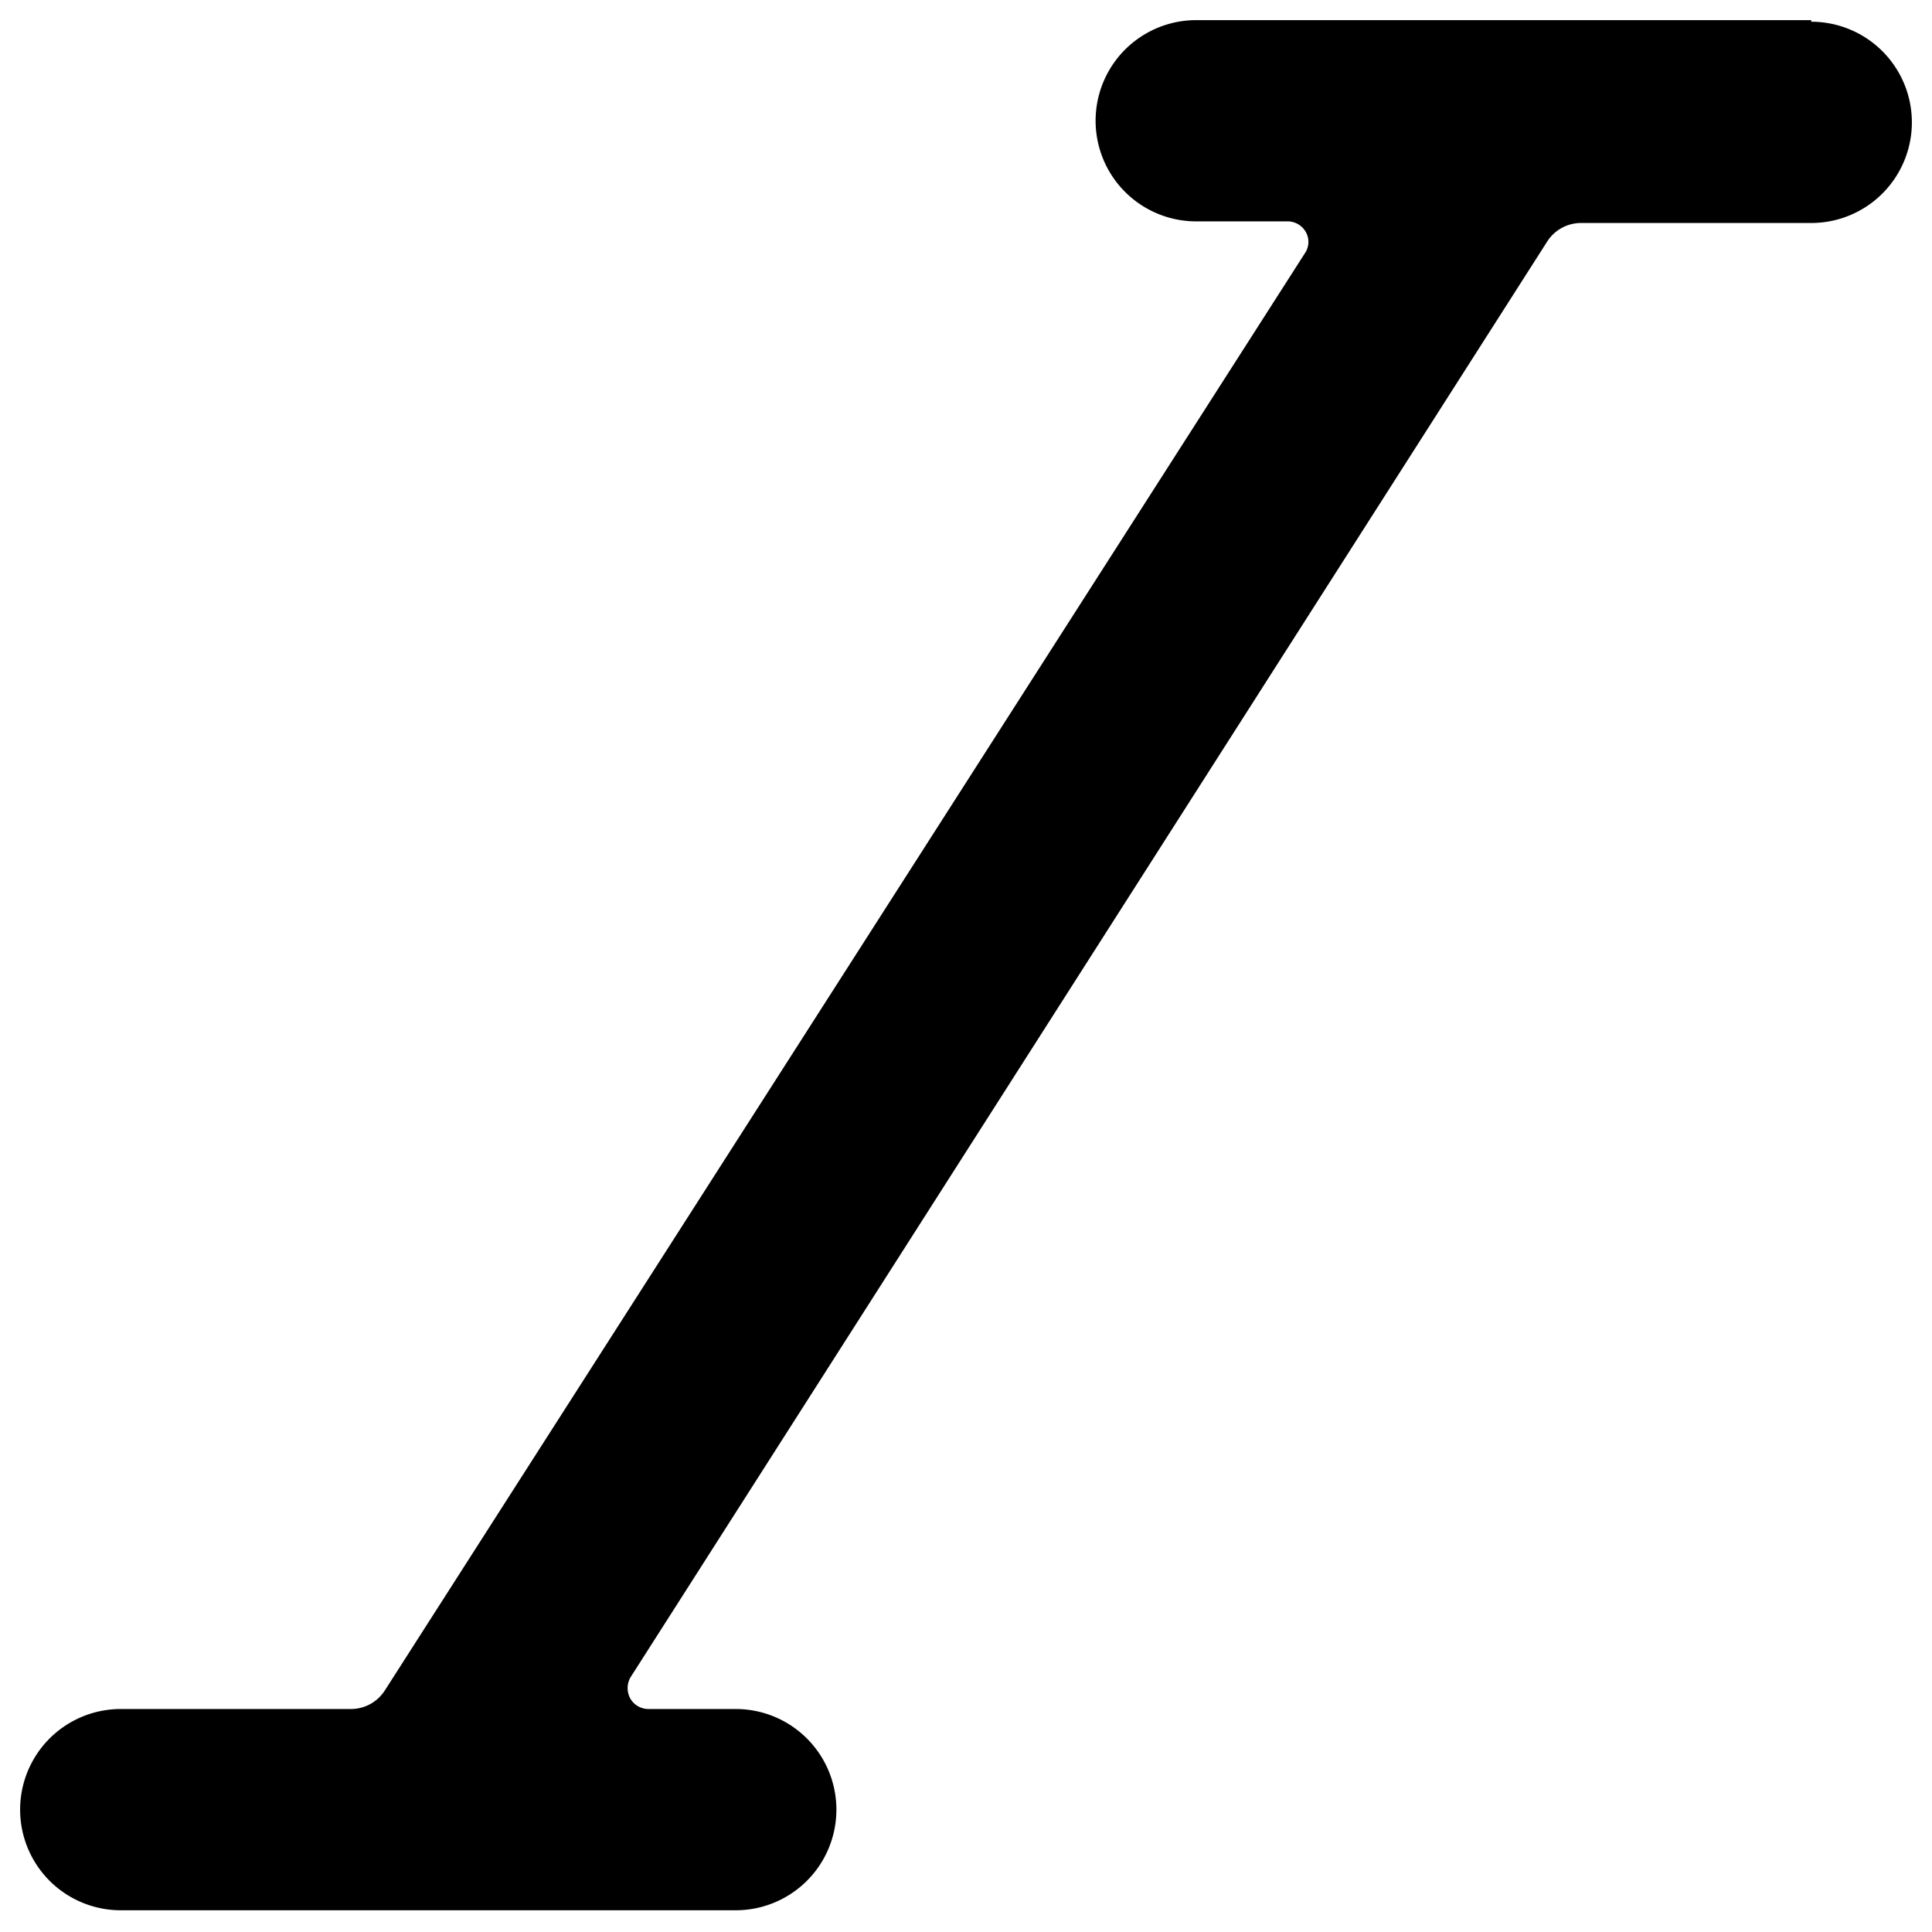 <svg xmlns="http://www.w3.org/2000/svg" viewBox="0 0 24 24"><path d="M22.5 0.25h-7.64a1.25 1.25 0 0 0 0 2.5H16a0.26 0.26 0 0 1 0.22 0.13 0.25 0.25 0 0 1 0 0.25L4.78 21a0.5 0.5 0 0 1 -0.42 0.23H1.5a1.25 1.25 0 0 0 0 2.5h7.64a1.25 1.25 0 0 0 0 -2.5H8.05a0.26 0.26 0 0 1 -0.22 -0.13 0.27 0.27 0 0 1 0 -0.26L19.22 3a0.5 0.5 0 0 1 0.42 -0.23h2.86a1.25 1.25 0 0 0 0 -2.5Z" fill="#000000" stroke-width="1"></path></svg>